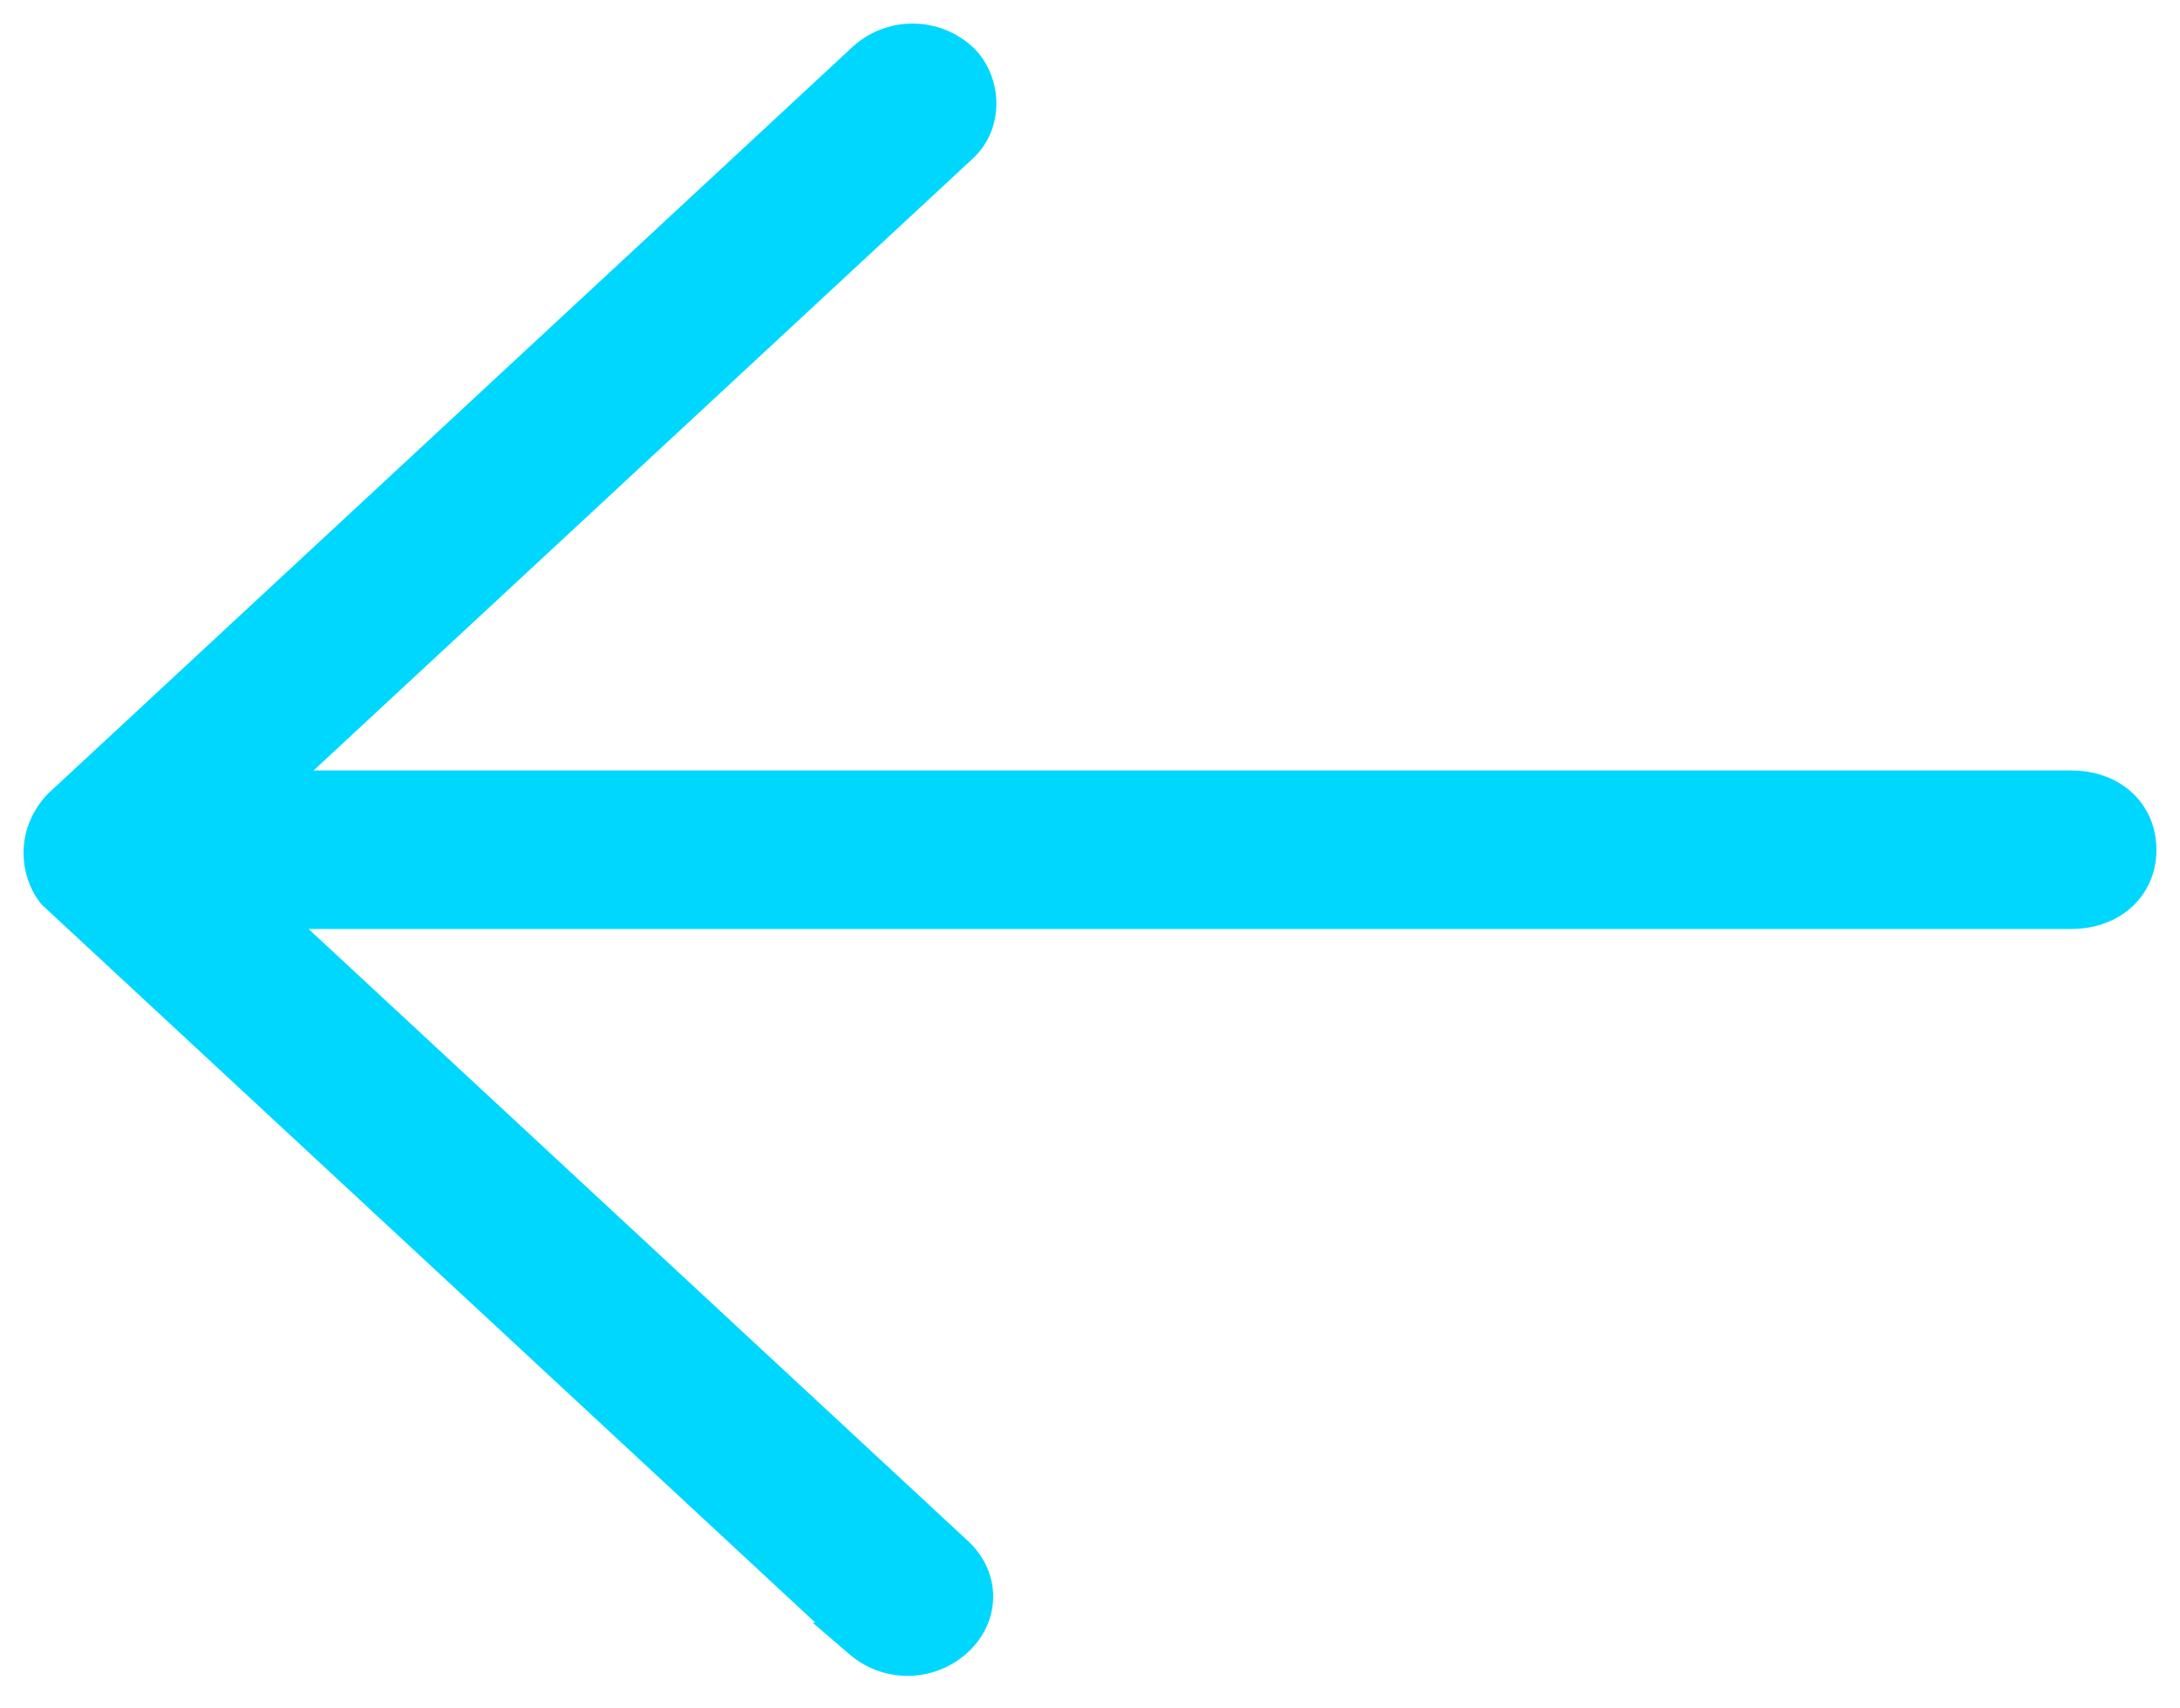 <svg width="37" height="29" viewBox="0 0 37 29" fill="none" xmlns="http://www.w3.org/2000/svg">
<path d="M0.91 15.128L0.926 15.148L0.945 15.166L14.602 27.844L14.601 27.844L14.608 27.85C15.063 28.247 15.743 28.247 16.198 27.85C16.426 27.651 16.557 27.385 16.557 27.102C16.557 26.821 16.428 26.556 16.202 26.357L4.474 15.47L35.146 15.47C35.459 15.47 35.748 15.378 35.963 15.19C36.181 15 36.3 14.729 36.3 14.424C36.3 14.119 36.181 13.848 35.963 13.657C35.748 13.47 35.459 13.378 35.146 13.378L4.559 13.378L16.287 2.49C16.536 2.271 16.624 1.972 16.61 1.701C16.595 1.437 16.481 1.17 16.283 0.998C15.829 0.601 15.148 0.601 14.694 0.998L14.694 0.998L14.687 1.004L1.03 13.682L1.021 13.69L1.013 13.699C0.558 14.196 0.666 14.808 0.91 15.128Z" fill="#00D7FF" stroke="#00D7FF" stroke-width="0.6"/>
</svg>
